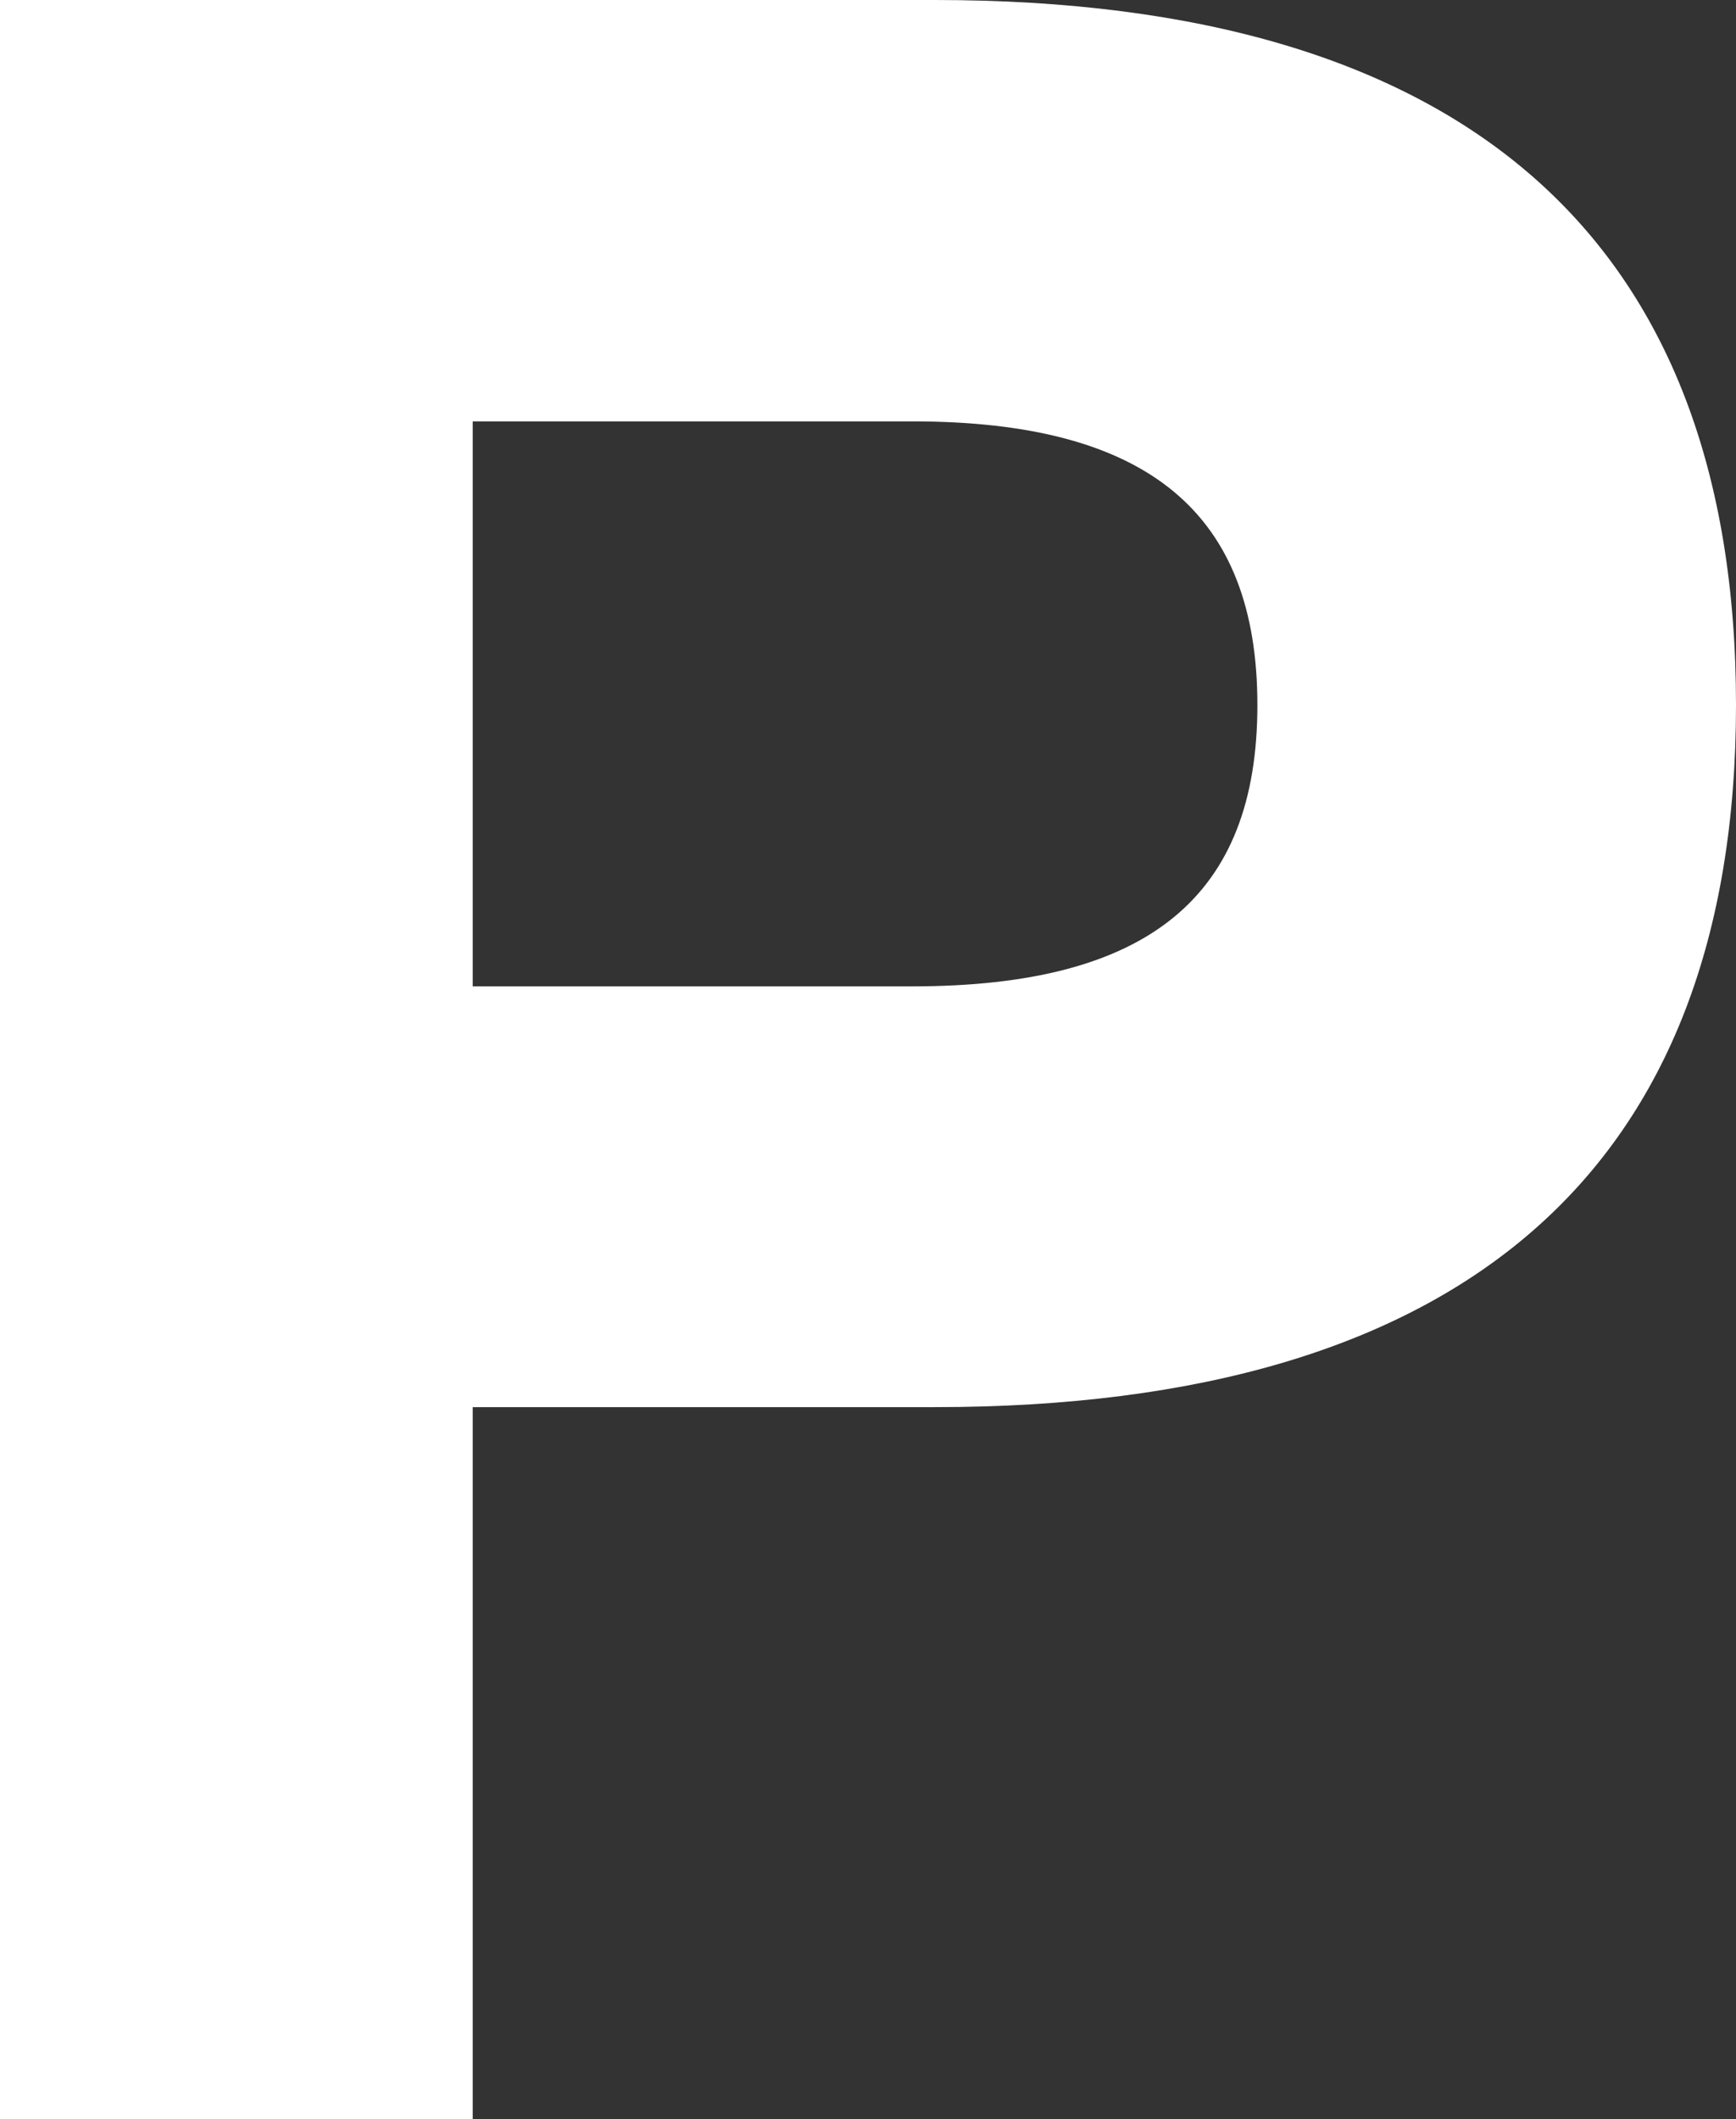 <svg id="Layer_1" data-name="Layer 1" xmlns="http://www.w3.org/2000/svg" viewBox="0 0 29.38 35.86">
  <rect x="0" y="0" width="29.38" height="35.86" fill="#333333" stroke="none"/>
  <path d="M29.38,11.93c0,7.83-4.59,11.88-13.56,11.88H8V35.86H0V0H15.82C24.79,0,29.38,4.05,29.38,11.93ZM15.44,16.69c4,0,5.84-1.52,5.84-4.76s-1.84-4.8-5.84-4.8H8v9.56Z" style="fill: #fff"/>
</svg>
